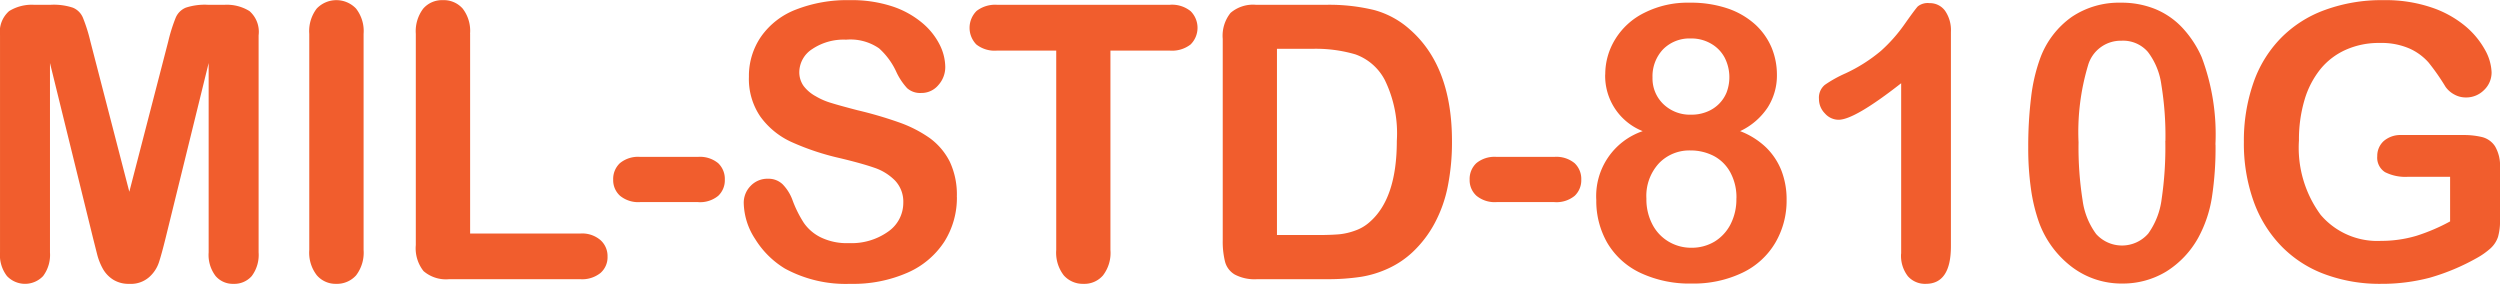 <?xml version="1.0" encoding="utf-8"?>
<svg xmlns="http://www.w3.org/2000/svg" width="167" height="18.97" viewBox="0 0 167 18.97">
  
<defs>
    <style>
      .cls-1 {
        fill: #f15d2d;
        fill-rule: evenodd;
      }
    </style>
  </defs>
  <path id="MIL-STD-810G" class="cls-1" d="M424.211,3589.86l-2.873-11.68v12.65a2.355,2.355,0,0,1-.458,1.58,1.662,1.662,0,0,1-2.415,0,2.3,2.3,0,0,1-.464-1.58v-14.5a1.844,1.844,0,0,1,.61-1.62,2.878,2.878,0,0,1,1.651-.42h1.124a4.069,4.069,0,0,1,1.473.19,1.238,1.238,0,0,1,.679.67,10.852,10.852,0,0,1,.5,1.59l2.6,10.04,2.6-10.04a11.079,11.079,0,0,1,.5-1.59,1.244,1.244,0,0,1,.679-0.67,4.066,4.066,0,0,1,1.472-.19h1.125a2.868,2.868,0,0,1,1.65.42,1.842,1.842,0,0,1,.611,1.62v14.5a2.355,2.355,0,0,1-.458,1.58,1.545,1.545,0,0,1-1.228.52,1.506,1.506,0,0,1-1.185-.52,2.324,2.324,0,0,1-.466-1.58v-12.65l-2.873,11.68c-0.185.75-.34,1.31-0.457,1.66a2.271,2.271,0,0,1-.654.97,1.843,1.843,0,0,1-1.32.44,1.932,1.932,0,0,1-1.075-.28,2.04,2.04,0,0,1-.685-0.72,4.008,4.008,0,0,1-.385-0.97C424.4,3590.61,424.308,3590.24,424.211,3589.86Zm14.448,0.81v-14.44a2.481,2.481,0,0,1,.5-1.69,1.814,1.814,0,0,1,2.622,0,2.437,2.437,0,0,1,.507,1.69v14.44a2.483,2.483,0,0,1-.507,1.7,1.715,1.715,0,0,1-1.325.56,1.651,1.651,0,0,1-1.291-.57A2.462,2.462,0,0,1,438.659,3590.67Zm10.745-14.44v13.34h7.357a1.877,1.877,0,0,1,1.352.44,1.43,1.43,0,0,1,.471,1.1,1.393,1.393,0,0,1-.466,1.09,1.955,1.955,0,0,1-1.357.42H448a2.29,2.29,0,0,1-1.706-.54,2.449,2.449,0,0,1-.518-1.74v-14.11a2.5,2.5,0,0,1,.5-1.69,1.662,1.662,0,0,1,1.3-.56,1.684,1.684,0,0,1,1.328.56A2.437,2.437,0,0,1,449.4,3576.23Zm15.217,11.24h-3.862a1.913,1.913,0,0,1-1.338-.42,1.4,1.4,0,0,1-.46-1.08,1.442,1.442,0,0,1,.448-1.1,1.906,1.906,0,0,1,1.35-.42h3.862a1.911,1.911,0,0,1,1.352.42,1.447,1.447,0,0,1,.445,1.1,1.424,1.424,0,0,1-.44,1.08A1.9,1.9,0,0,1,464.621,3587.47Zm17.3-.35a5.5,5.5,0,0,1-.837,2.99,5.6,5.6,0,0,1-2.45,2.07,9.008,9.008,0,0,1-3.826.75,8.494,8.494,0,0,1-4.376-1.02,5.972,5.972,0,0,1-1.985-1.97,4.53,4.53,0,0,1-.765-2.4,1.6,1.6,0,0,1,.458-1.15,1.548,1.548,0,0,1,1.167-.48,1.358,1.358,0,0,1,.972.37,2.979,2.979,0,0,1,.679,1.11,7.722,7.722,0,0,0,.739,1.47,2.962,2.962,0,0,0,1.119.96,3.979,3.979,0,0,0,1.895.39,4.214,4.214,0,0,0,2.62-.77,2.334,2.334,0,0,0,1.009-1.92,2.052,2.052,0,0,0-.543-1.48,3.5,3.5,0,0,0-1.406-.87c-0.575-.2-1.342-0.41-2.3-0.64a16.949,16.949,0,0,1-3.233-1.08,5.241,5.241,0,0,1-2.065-1.69,4.443,4.443,0,0,1-.765-2.66,4.621,4.621,0,0,1,.808-2.68,5.053,5.053,0,0,1,2.333-1.81,9.4,9.4,0,0,1,3.595-.63,8.678,8.678,0,0,1,2.853.42,6.061,6.061,0,0,1,2,1.11,4.583,4.583,0,0,1,1.161,1.46,3.4,3.4,0,0,1,.366,1.48,1.789,1.789,0,0,1-.458,1.2,1.458,1.458,0,0,1-1.142.53,1.307,1.307,0,0,1-.948-0.32,4.29,4.29,0,0,1-.7-1.04,4.791,4.791,0,0,0-1.174-1.62,3.365,3.365,0,0,0-2.2-.58,3.756,3.756,0,0,0-2.268.63,1.851,1.851,0,0,0-.861,1.52,1.587,1.587,0,0,0,.293.95,2.533,2.533,0,0,0,.806.68,4.475,4.475,0,0,0,1.041.45q0.525,0.165,1.734.48a26.731,26.731,0,0,1,2.744.8,8.429,8.429,0,0,1,2.091,1.06,4.4,4.4,0,0,1,1.343,1.58A5.166,5.166,0,0,1,481.917,3587.12Zm14.216-9.77h-3.96v13.32a2.458,2.458,0,0,1-.5,1.7,1.637,1.637,0,0,1-1.3.56,1.7,1.7,0,0,1-1.312-.56,2.473,2.473,0,0,1-.509-1.7v-13.32H484.6a1.972,1.972,0,0,1-1.381-.41,1.591,1.591,0,0,1,.018-2.24,2.034,2.034,0,0,1,1.363-.41h11.538a1.971,1.971,0,0,1,1.4.43,1.569,1.569,0,0,1-.006,2.22A2.024,2.024,0,0,1,496.133,3577.35Zm5.758-3.06h4.731a12.641,12.641,0,0,1,3.166.35,5.878,5.878,0,0,1,2.4,1.31q2.8,2.46,2.8,7.45a14.985,14.985,0,0,1-.281,3.02,8.846,8.846,0,0,1-.869,2.45,7.525,7.525,0,0,1-1.5,1.96,6.072,6.072,0,0,1-1.578,1.06,6.955,6.955,0,0,1-1.838.57,14.756,14.756,0,0,1-2.22.16h-4.729a2.844,2.844,0,0,1-1.492-.31,1.405,1.405,0,0,1-.653-0.86,5.566,5.566,0,0,1-.153-1.44v-13.44a2.43,2.43,0,0,1,.524-1.74A2.3,2.3,0,0,1,501.891,3574.29Zm1.406,2.94v12.44h2.75c0.6,0,1.075-.02,1.418-0.05a4.369,4.369,0,0,0,1.064-.25,2.85,2.85,0,0,0,.952-0.56q1.823-1.575,1.823-5.43a8.123,8.123,0,0,0-.8-4.06,3.565,3.565,0,0,0-1.973-1.72,9.4,9.4,0,0,0-2.836-.37h-2.4Zm18.53,10.24h-3.862a1.913,1.913,0,0,1-1.338-.42,1.4,1.4,0,0,1-.459-1.08,1.441,1.441,0,0,1,.447-1.1,1.909,1.909,0,0,1,1.35-.42h3.862a1.91,1.91,0,0,1,1.352.42,1.447,1.447,0,0,1,.446,1.1,1.428,1.428,0,0,1-.44,1.08A1.908,1.908,0,0,1,521.827,3587.47Zm3.4-8.53a4.444,4.444,0,0,1,.667-2.35,4.709,4.709,0,0,1,1.956-1.77,6.4,6.4,0,0,1,3.012-.67,7.646,7.646,0,0,1,2.556.39,5.271,5.271,0,0,1,1.832,1.07,4.449,4.449,0,0,1,1.088,1.54,4.724,4.724,0,0,1,.356,1.82,3.964,3.964,0,0,1-.618,2.18,4.487,4.487,0,0,1-1.841,1.58,5.169,5.169,0,0,1,1.725,1.08,4.443,4.443,0,0,1,1.033,1.55,5.321,5.321,0,0,1,.348,1.96,5.541,5.541,0,0,1-.745,2.85,5.079,5.079,0,0,1-2.189,2.01,7.525,7.525,0,0,1-3.4.73,7.7,7.7,0,0,1-3.471-.73,5.07,5.07,0,0,1-2.175-1.99,5.611,5.611,0,0,1-.733-2.85,4.582,4.582,0,0,1,3.1-4.61A3.965,3.965,0,0,1,525.226,3578.94Zm8.764,8.28a3.5,3.5,0,0,0-.391-1.7,2.691,2.691,0,0,0-1.1-1.12,3.358,3.358,0,0,0-1.59-.38,2.809,2.809,0,0,0-2.089.85,3.211,3.211,0,0,0-.845,2.37,3.591,3.591,0,0,0,.4,1.72,2.854,2.854,0,0,0,1.084,1.15,2.939,2.939,0,0,0,1.527.41,2.969,2.969,0,0,0,1.539-.41,2.913,2.913,0,0,0,1.076-1.17A3.641,3.641,0,0,0,533.99,3587.22Zm-3.055-10.68a2.474,2.474,0,0,0-1.852.73,2.612,2.612,0,0,0-.7,1.88,2.371,2.371,0,0,0,.72,1.77,2.551,2.551,0,0,0,1.858.71,2.714,2.714,0,0,0,1.046-.19,2.352,2.352,0,0,0,.806-0.52,2.305,2.305,0,0,0,.52-0.78,2.875,2.875,0,0,0-.141-2.34,2.343,2.343,0,0,0-.911-0.92A2.6,2.6,0,0,0,530.935,3576.54Zm14.058,14.37v-11.38c-2.071,1.62-3.464,2.44-4.182,2.44a1.217,1.217,0,0,1-.909-0.42,1.361,1.361,0,0,1-.4-0.97,1.107,1.107,0,0,1,.391-0.94,8.234,8.234,0,0,1,1.383-.77,10.619,10.619,0,0,0,2.364-1.5,10.37,10.37,0,0,0,1.571-1.77q0.686-.975.891-1.2a1.058,1.058,0,0,1,.783-0.22,1.248,1.248,0,0,1,1.04.51,2.272,2.272,0,0,1,.391,1.41v14.32c0,1.67-.559,2.51-1.676,2.51a1.523,1.523,0,0,1-1.2-.51A2.227,2.227,0,0,1,544.993,3590.91Zm21-7.28a21.89,21.89,0,0,1-.244,3.53,8.331,8.331,0,0,1-.9,2.67,6.181,6.181,0,0,1-2.151,2.28,5.581,5.581,0,0,1-2.934.8,5.485,5.485,0,0,1-3.33-1.08,6.553,6.553,0,0,1-2.22-2.97,11.391,11.391,0,0,1-.555-2.3,19.215,19.215,0,0,1-.178-2.72,26.966,26.966,0,0,1,.195-3.4,11.463,11.463,0,0,1,.612-2.6,5.844,5.844,0,0,1,2.1-2.74,5.648,5.648,0,0,1,3.281-.95,5.984,5.984,0,0,1,2.285.42,5.189,5.189,0,0,1,1.8,1.23,7.029,7.029,0,0,1,1.314,1.99A14.632,14.632,0,0,1,565.991,3583.63Zm-3.348-.25a21.106,21.106,0,0,0-.27-3.74,4.632,4.632,0,0,0-.9-2.2,2.184,2.184,0,0,0-1.76-.75,2.274,2.274,0,0,0-2.243,1.66,15.491,15.491,0,0,0-.63,5.13,22.638,22.638,0,0,0,.268,3.85,4.884,4.884,0,0,0,.906,2.27,2.324,2.324,0,0,0,3.483-.03,5.012,5.012,0,0,0,.892-2.29A23.673,23.673,0,0,0,562.643,3583.38ZM585,3585.17v3.51a3.758,3.758,0,0,1-.134,1.12,1.819,1.819,0,0,1-.5.76,4.971,4.971,0,0,1-.923.65,14.556,14.556,0,0,1-3.129,1.31,12.564,12.564,0,0,1-3.276.41,10.531,10.531,0,0,1-3.765-.65,7.79,7.79,0,0,1-2.9-1.89,8.3,8.3,0,0,1-1.841-3,11.441,11.441,0,0,1-.641-3.94,11.737,11.737,0,0,1,.624-3.91,8.022,8.022,0,0,1,1.832-3.01,7.877,7.877,0,0,1,2.947-1.89,11.007,11.007,0,0,1,3.935-.66,9.554,9.554,0,0,1,3.2.49,7.024,7.024,0,0,1,2.261,1.25,5.61,5.61,0,0,1,1.308,1.58,3.308,3.308,0,0,1,.44,1.49,1.613,1.613,0,0,1-.509,1.2,1.674,1.674,0,0,1-1.216.49,1.555,1.555,0,0,1-.751-0.19,1.687,1.687,0,0,1-.6-0.52,14.835,14.835,0,0,0-1.138-1.63,3.736,3.736,0,0,0-1.252-.92,4.689,4.689,0,0,0-2.011-.38,5.376,5.376,0,0,0-2.249.45,4.6,4.6,0,0,0-1.693,1.28,5.947,5.947,0,0,0-1.076,2.07,9.316,9.316,0,0,0-.373,2.71,7.557,7.557,0,0,0,1.449,4.97,4.967,4.967,0,0,0,4.04,1.74,8.237,8.237,0,0,0,2.365-.34,12.672,12.672,0,0,0,2.243-.96v-2.98h-2.812a3.011,3.011,0,0,1-1.534-.31,1.144,1.144,0,0,1-.52-1.07,1.331,1.331,0,0,1,.434-1.01,1.706,1.706,0,0,1,1.179-.4h4.121a5.208,5.208,0,0,1,1.283.14,1.463,1.463,0,0,1,.849.61A2.547,2.547,0,0,1,585,3585.17Z" transform="translate(-418 -3573.97)"/>
</svg>